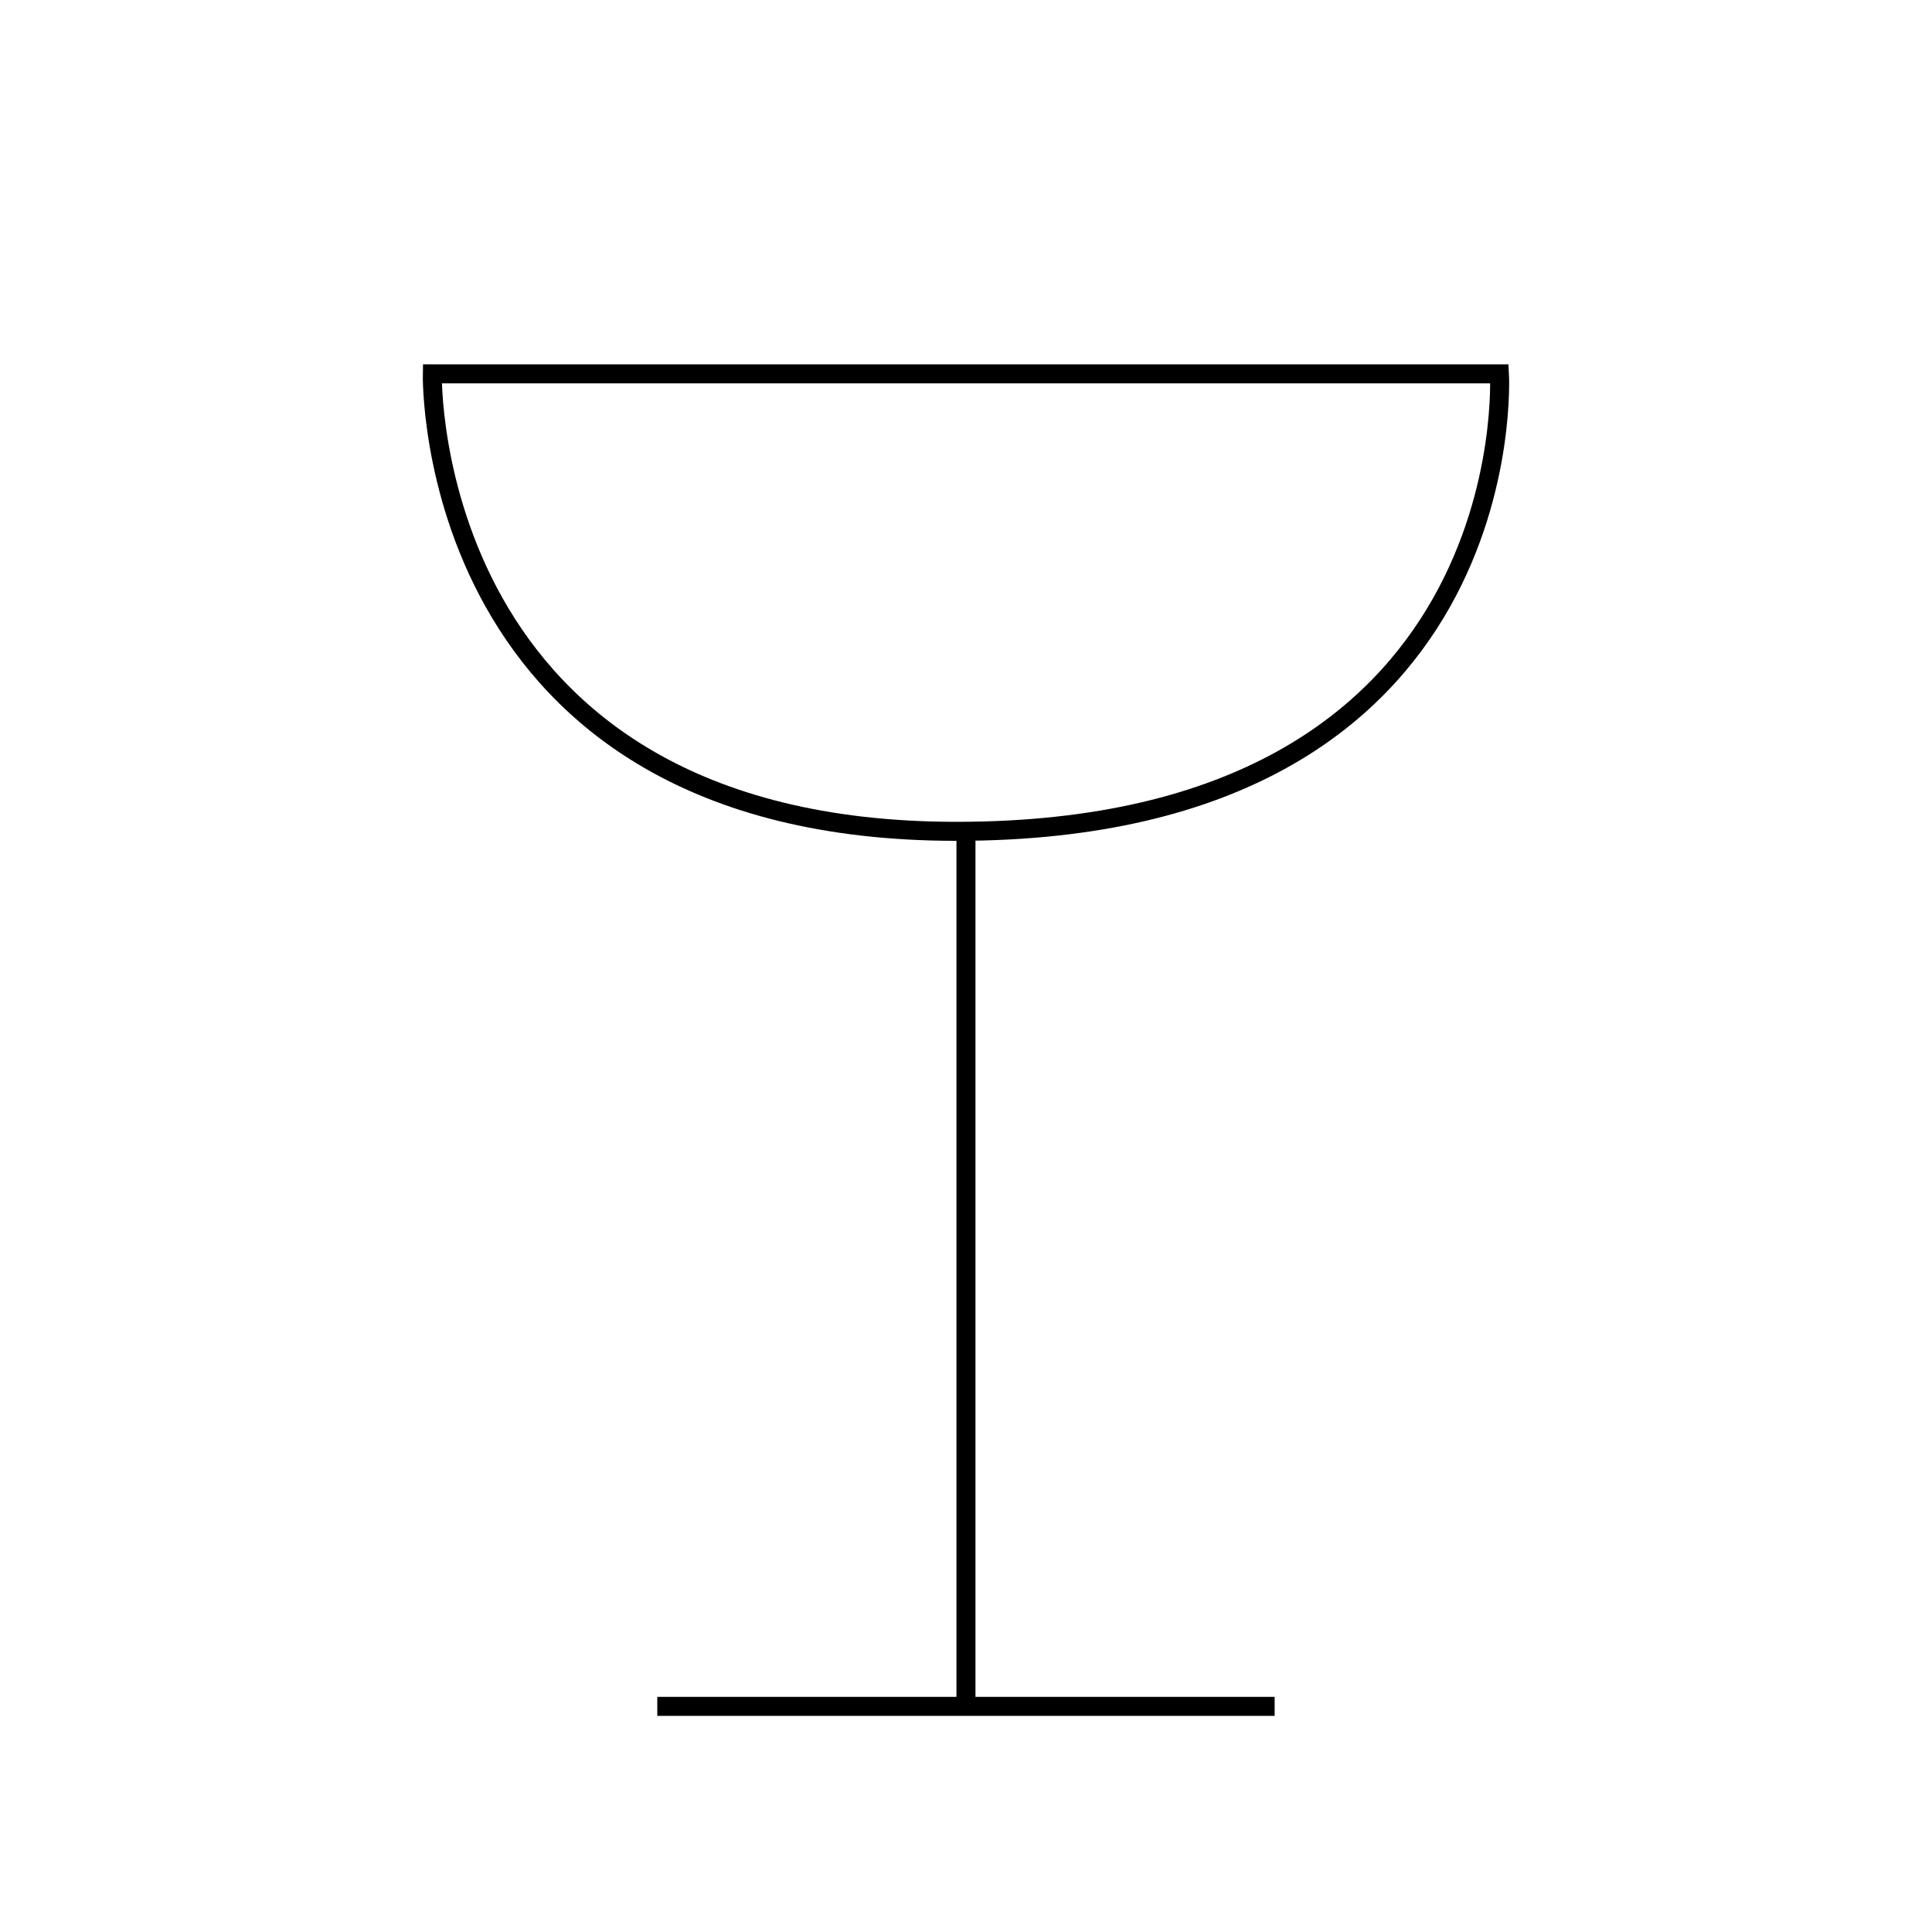 <?xml version="1.0" encoding="UTF-8"?>
<!-- Uploaded to: SVG Repo, www.svgrepo.com, Generator: SVG Repo Mixer Tools -->
<svg width="800px" height="800px" version="1.1" viewBox="144 144 512 512" xmlns="http://www.w3.org/2000/svg">
 <defs>
  <clipPath id="a">
   <path d="m187 171h426v480.9h-426z"/>
  </clipPath>
 </defs>
 <g clip-path="url(#a)">
  <path transform="matrix(5.038 0 0 5.038 148.09 148.09)" d="m78.063 18.853s1.393 24.065-28.564 24.065c-28.083 0-27.57-24.065-27.57-24.065zm-28.063 24.391v45.791m-16.237-0.088h32.474" fill="none" stroke="#000000" stroke-miterlimit="10"/>
 </g>
</svg>